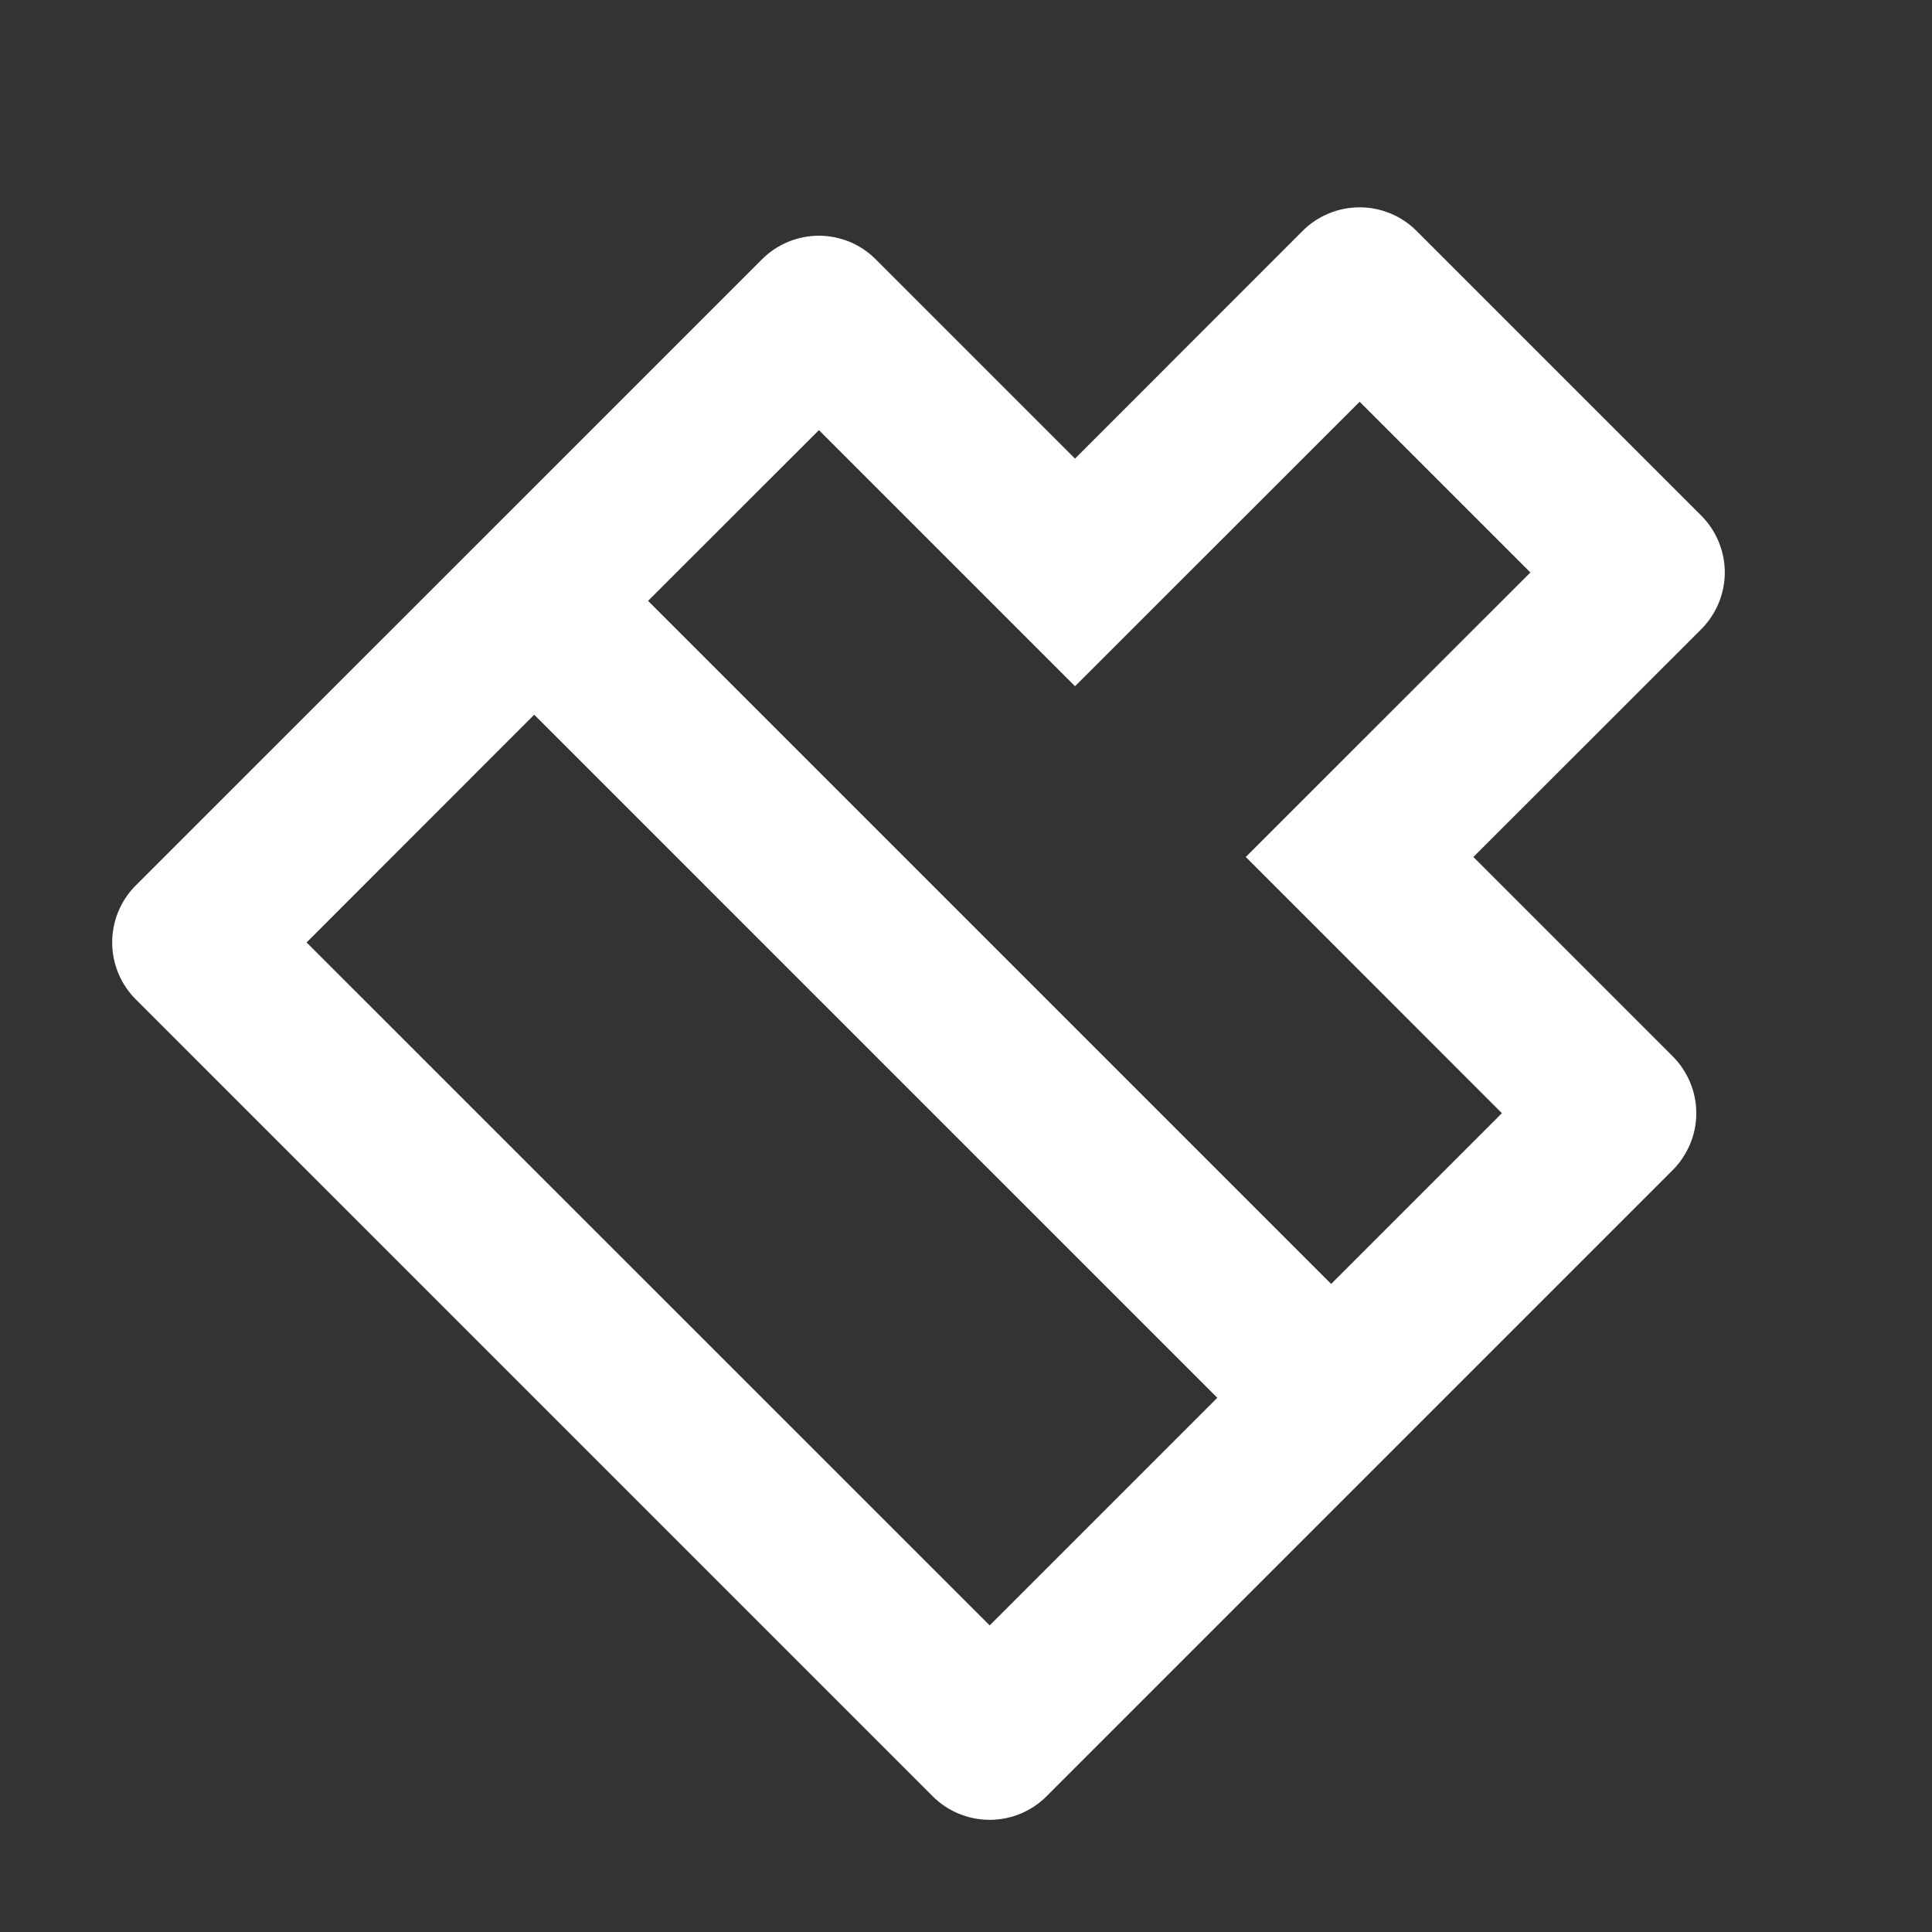 <svg width="16" height="16" viewBox="0 0 16 16" fill="none" xmlns="http://www.w3.org/2000/svg">
<rect x="0" y="0" width="16" height="16" fill="#333333" stroke="none"/>
<path d="M11.024 10.633L12.438 9.219L10.317 7.097L12.674 4.741L11.26 3.327L8.903 5.683L6.782 3.562L5.367 4.976L11.024 10.633ZM10.081 11.576L4.424 5.919L2.539 7.805L8.196 13.461L10.081 11.576ZM8.903 3.798L10.788 1.912C10.913 1.787 11.083 1.717 11.26 1.717C11.437 1.717 11.606 1.787 11.731 1.912L14.088 4.269C14.213 4.394 14.284 4.564 14.284 4.741C14.284 4.917 14.213 5.087 14.088 5.212L12.202 7.097L13.852 8.747C13.914 8.809 13.963 8.883 13.997 8.964C14.031 9.045 14.048 9.131 14.048 9.219C14.048 9.307 14.031 9.393 13.997 9.474C13.963 9.555 13.914 9.629 13.852 9.691L8.667 14.876C8.542 15.001 8.373 15.071 8.196 15.071C8.019 15.071 7.849 15.001 7.724 14.876L1.124 8.276C0.999 8.151 0.929 7.981 0.929 7.805C0.929 7.628 0.999 7.458 1.124 7.333L6.31 2.148C6.372 2.086 6.445 2.037 6.526 2.003C6.607 1.97 6.694 1.952 6.781 1.952C6.869 1.952 6.956 1.97 7.037 2.003C7.118 2.037 7.191 2.086 7.253 2.148L8.903 3.798Z" fill="white"/>
</svg>
